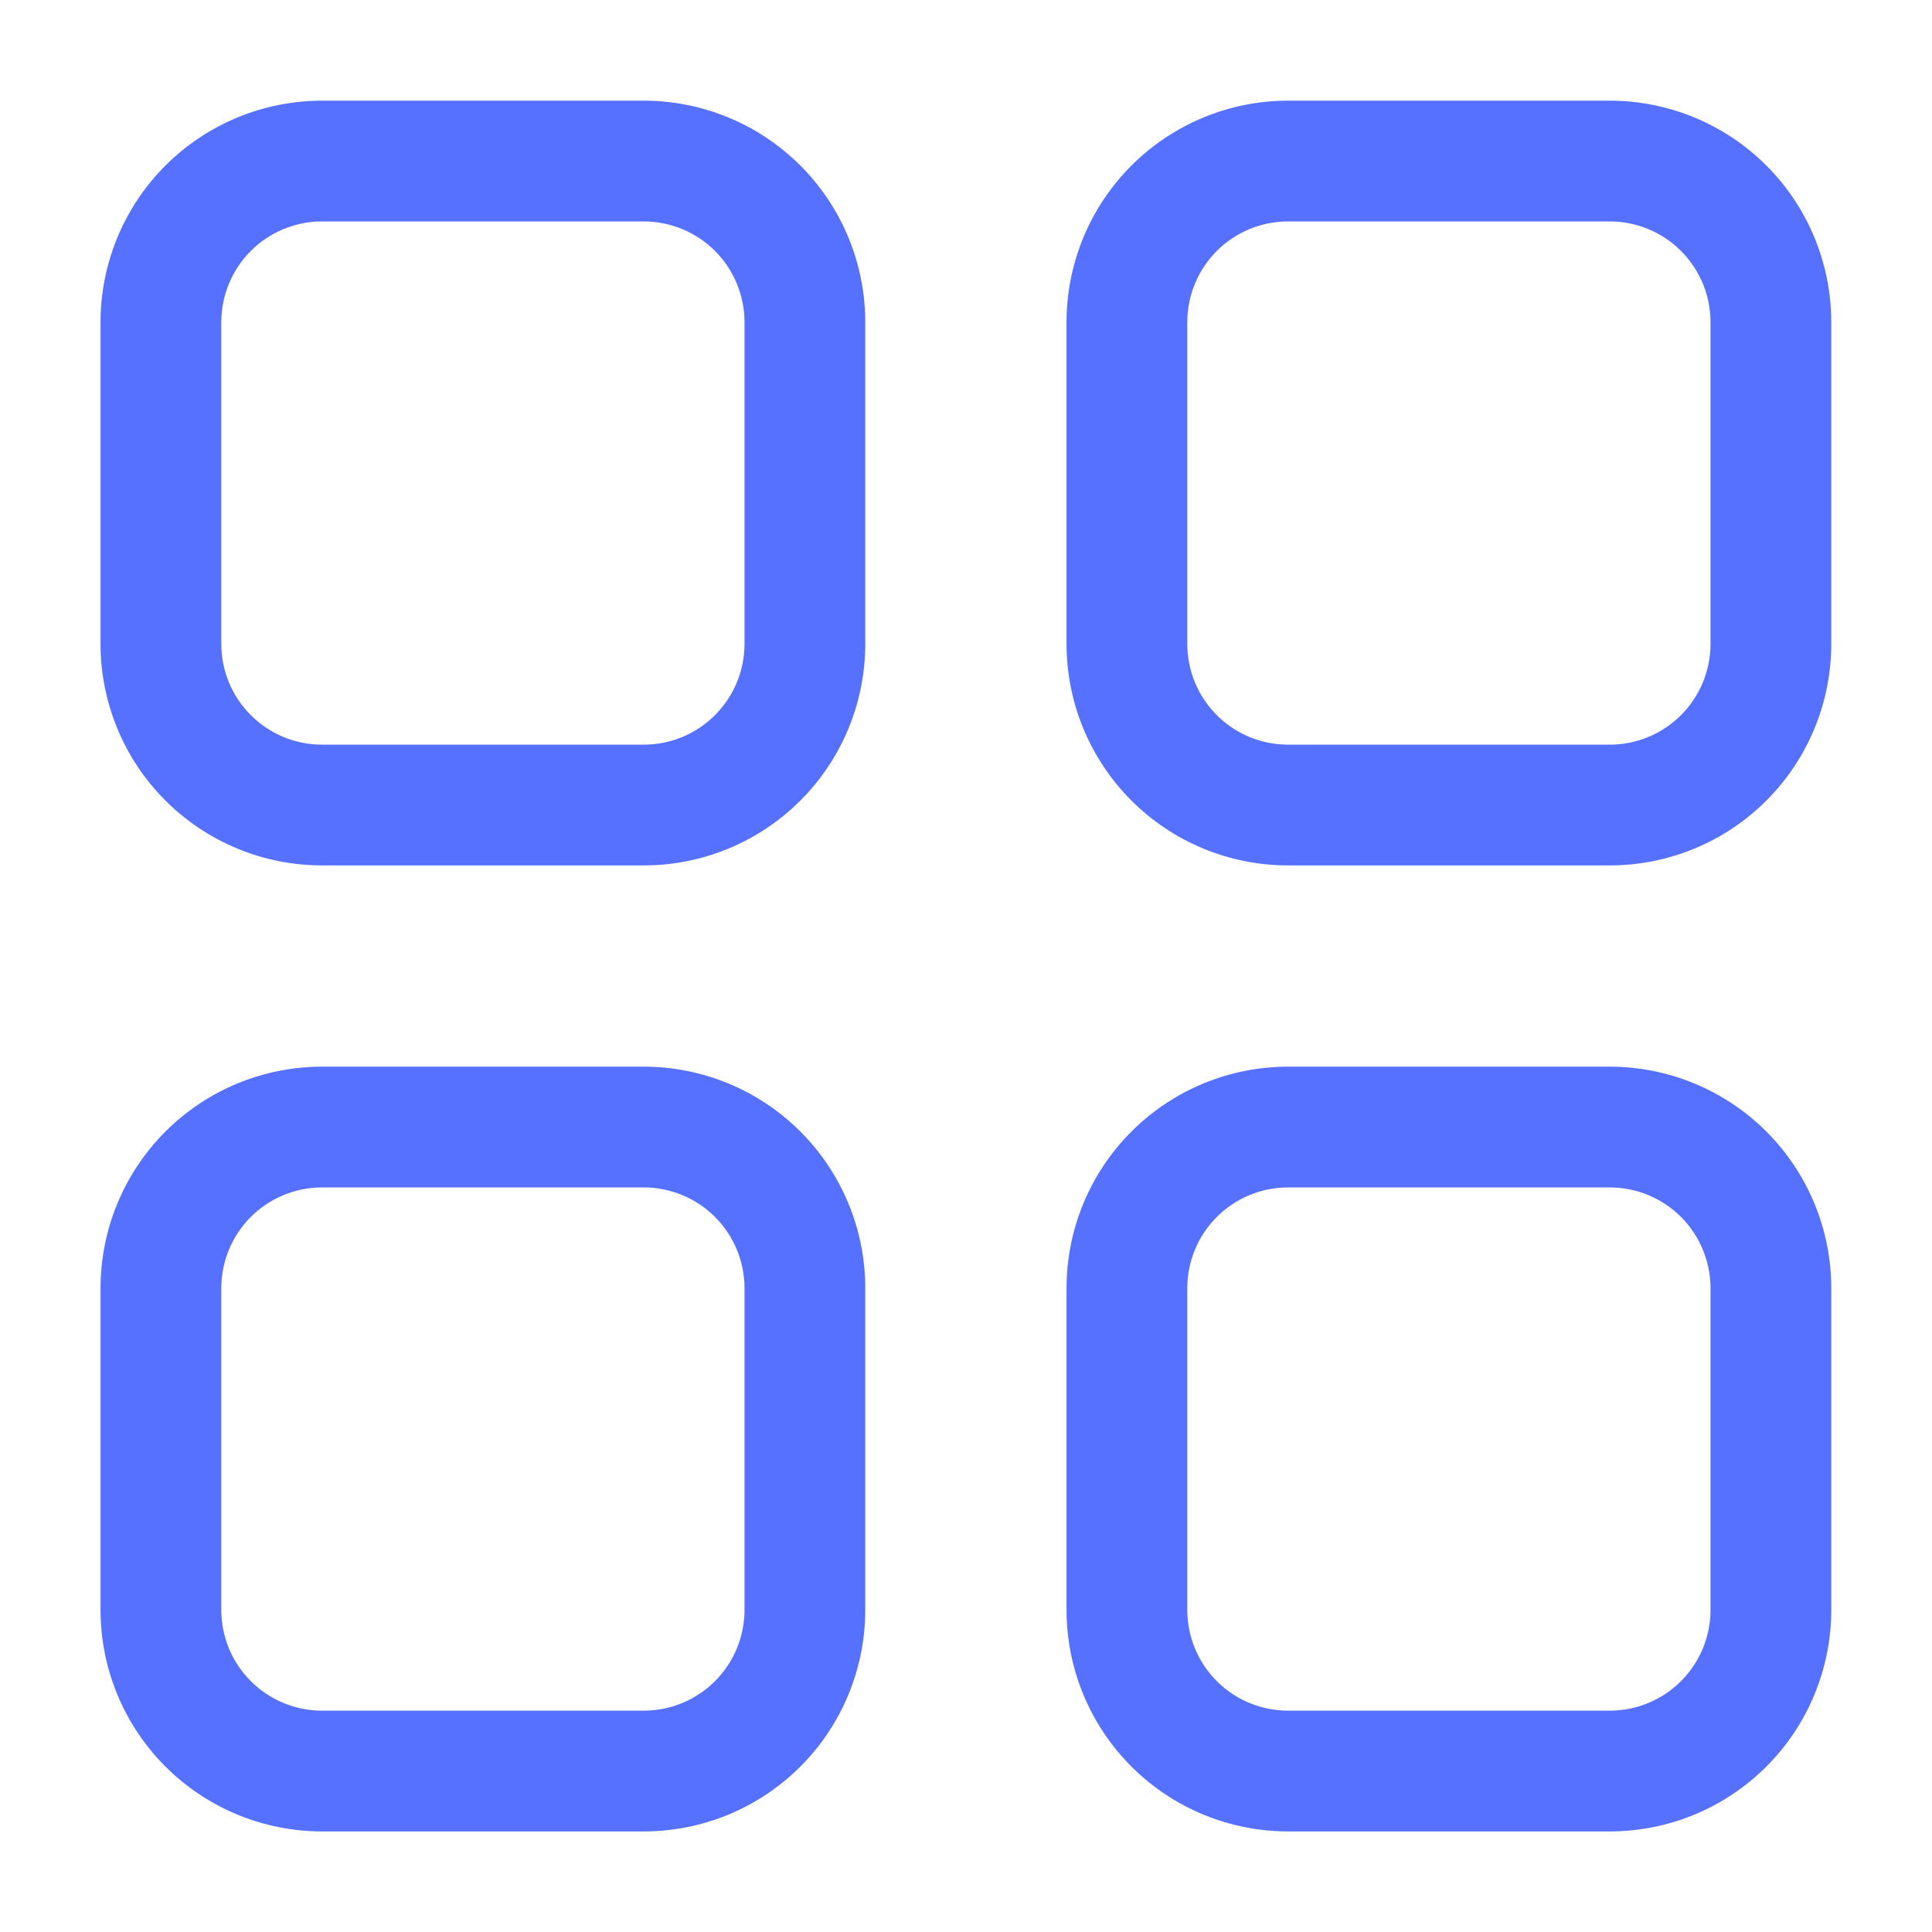 <svg width="50" height="50" viewBox="0 0 50 50" fill="none" xmlns="http://www.w3.org/2000/svg">
<path d="M16.664 22.397H8.331C6.812 22.396 5.355 21.792 4.281 20.718C3.207 19.644 2.603 18.187 2.602 16.668V8.335C2.603 6.816 3.207 5.359 4.281 4.285C5.355 3.211 6.812 2.607 8.331 2.605H16.664C18.183 2.607 19.64 3.211 20.714 4.285C21.788 5.359 22.392 6.816 22.393 8.335V16.668C22.392 18.187 21.788 19.644 20.714 20.718C19.64 21.792 18.183 22.396 16.664 22.397ZM8.331 5.73C7.64 5.732 6.979 6.006 6.491 6.494C6.002 6.983 5.728 7.644 5.727 8.335V16.668C5.728 17.358 6.002 18.02 6.491 18.508C6.979 18.996 7.64 19.271 8.331 19.272H16.664C17.354 19.271 18.016 18.996 18.504 18.508C18.992 18.02 19.267 17.358 19.268 16.668V8.335C19.267 7.644 18.992 6.983 18.504 6.494C18.016 6.006 17.354 5.732 16.664 5.73H8.331Z" fill="#5670FF"/>
<path d="M41.664 22.397H33.331C31.812 22.396 30.355 21.792 29.281 20.718C28.207 19.644 27.603 18.187 27.602 16.668V8.335C27.603 6.816 28.207 5.359 29.281 4.285C30.355 3.211 31.812 2.607 33.331 2.605H41.664C43.183 2.607 44.64 3.211 45.714 4.285C46.788 5.359 47.392 6.816 47.393 8.335V16.668C47.392 18.187 46.788 19.644 45.714 20.718C44.64 21.792 43.183 22.396 41.664 22.397ZM33.331 5.73C32.64 5.732 31.979 6.006 31.491 6.494C31.002 6.983 30.728 7.644 30.727 8.335V16.668C30.728 17.358 31.002 18.02 31.491 18.508C31.979 18.996 32.64 19.271 33.331 19.272H41.664C42.354 19.271 43.016 18.996 43.504 18.508C43.992 18.02 44.267 17.358 44.268 16.668V8.335C44.267 7.644 43.992 6.983 43.504 6.494C43.016 6.006 42.354 5.732 41.664 5.73H33.331Z" fill="#5670FF"/>
<path d="M16.664 47.397H8.331C6.812 47.396 5.355 46.792 4.281 45.718C3.207 44.644 2.603 43.187 2.602 41.668V33.335C2.603 31.816 3.207 30.359 4.281 29.285C5.355 28.21 6.812 27.607 8.331 27.605H16.664C18.183 27.607 19.64 28.21 20.714 29.285C21.788 30.359 22.392 31.816 22.393 33.335V41.668C22.392 43.187 21.788 44.644 20.714 45.718C19.64 46.792 18.183 47.396 16.664 47.397ZM8.331 30.73C7.64 30.732 6.979 31.006 6.491 31.494C6.002 31.983 5.728 32.644 5.727 33.335V41.668C5.728 42.358 6.002 43.02 6.491 43.508C6.979 43.996 7.64 44.271 8.331 44.272H16.664C17.354 44.271 18.016 43.996 18.504 43.508C18.992 43.02 19.267 42.358 19.268 41.668V33.335C19.267 32.644 18.992 31.983 18.504 31.494C18.016 31.006 17.354 30.732 16.664 30.73H8.331Z" fill="#5670FF"/>
<path d="M41.664 47.397H33.331C31.812 47.396 30.355 46.792 29.281 45.718C28.207 44.644 27.603 43.187 27.602 41.668V33.335C27.603 31.816 28.207 30.359 29.281 29.285C30.355 28.21 31.812 27.607 33.331 27.605H41.664C43.183 27.607 44.64 28.21 45.714 29.285C46.788 30.359 47.392 31.816 47.393 33.335V41.668C47.392 43.187 46.788 44.644 45.714 45.718C44.64 46.792 43.183 47.396 41.664 47.397ZM33.331 30.73C32.64 30.732 31.979 31.006 31.491 31.494C31.002 31.983 30.728 32.644 30.727 33.335V41.668C30.728 42.358 31.002 43.02 31.491 43.508C31.979 43.996 32.64 44.271 33.331 44.272H41.664C42.354 44.271 43.016 43.996 43.504 43.508C43.992 43.02 44.267 42.358 44.268 41.668V33.335C44.267 32.644 43.992 31.983 43.504 31.494C43.016 31.006 42.354 30.732 41.664 30.73H33.331Z" fill="#5670FF"/>
</svg>
